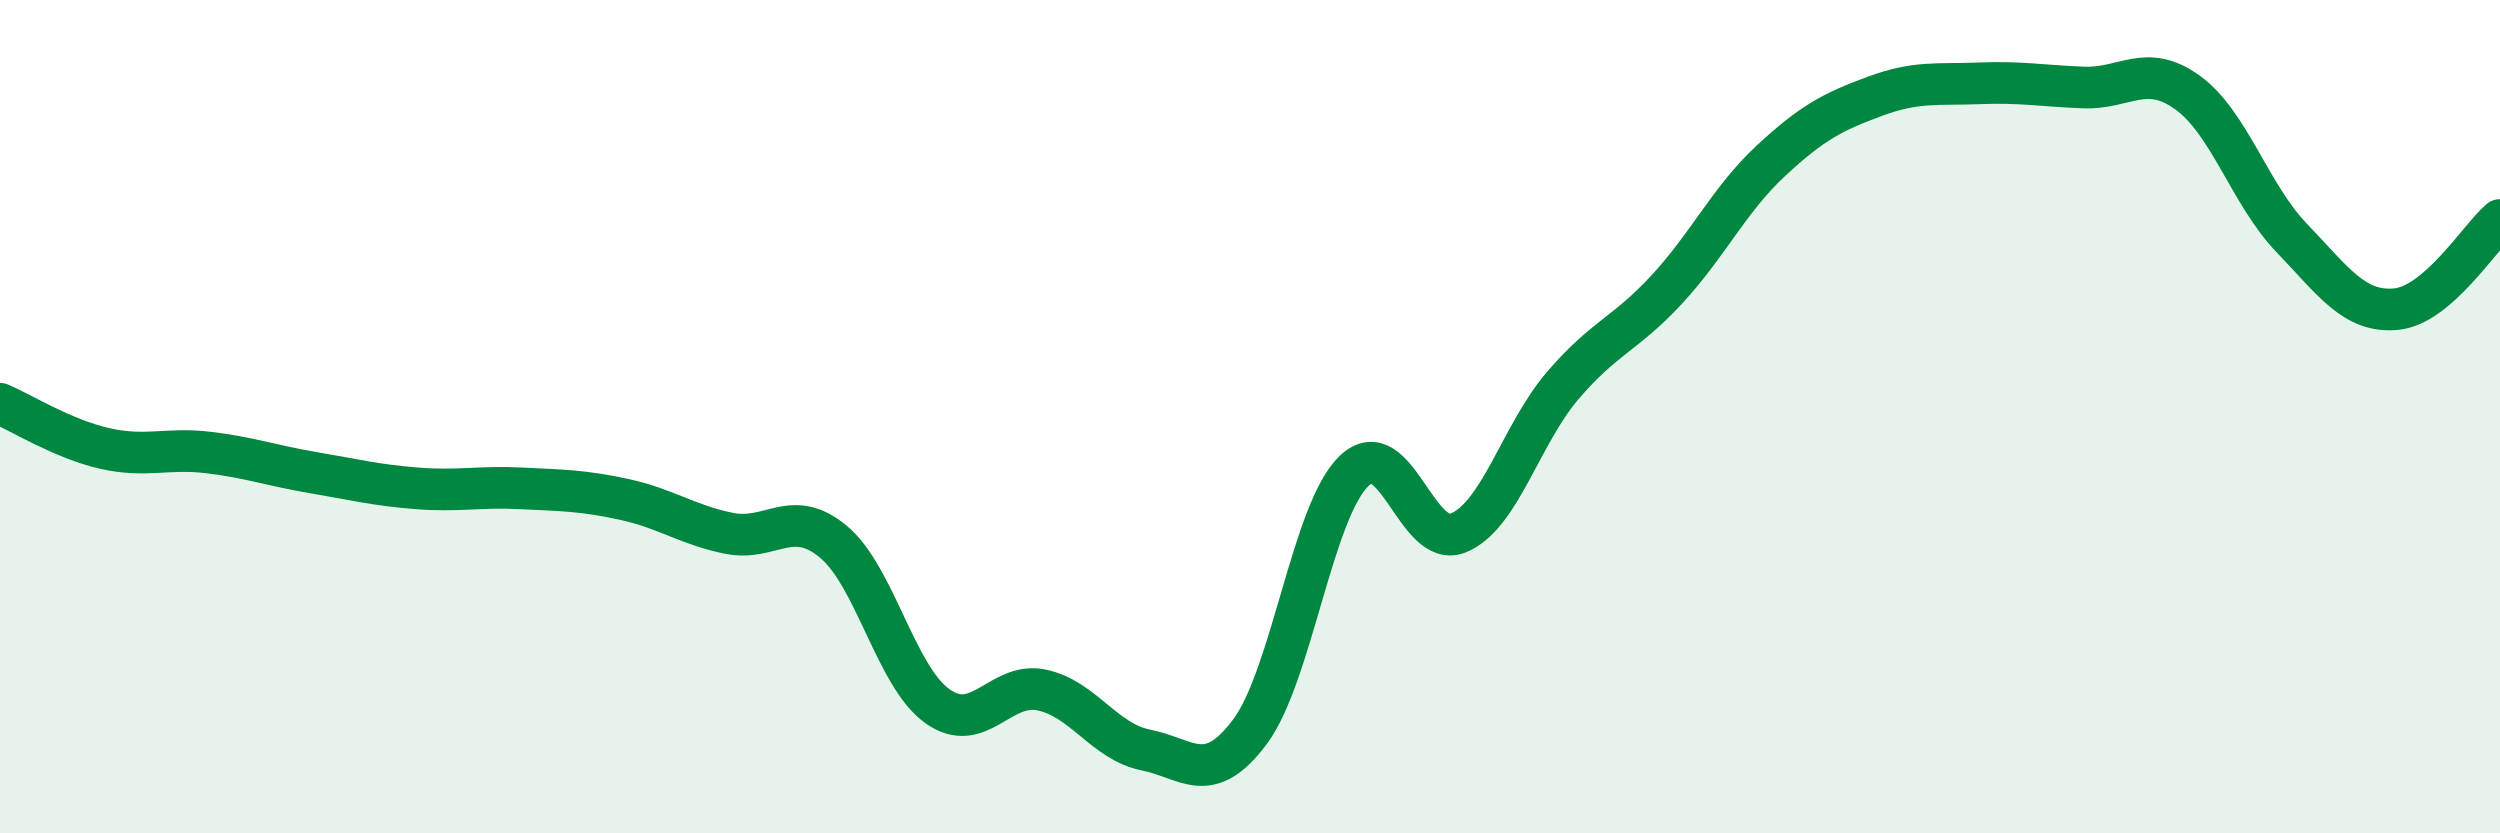 
    <svg width="60" height="20" viewBox="0 0 60 20" xmlns="http://www.w3.org/2000/svg">
      <path
        d="M 0,9.69 C 0.5,9.9 1.5,10.53 2.5,10.76 C 3.5,10.99 4,10.74 5,10.86 C 6,10.98 6.5,11.17 7.5,11.34 C 8.5,11.51 9,11.64 10,11.72 C 11,11.8 11.5,11.67 12.5,11.72 C 13.5,11.77 14,11.77 15,11.99 C 16,12.21 16.5,12.6 17.5,12.8 C 18.5,13 19,12.17 20,13 C 21,13.83 21.5,16.24 22.5,16.95 C 23.5,17.66 24,16.35 25,16.56 C 26,16.77 26.5,17.8 27.5,18 C 28.5,18.2 29,18.9 30,17.56 C 31,16.22 31.5,12.25 32.5,11.3 C 33.5,10.35 34,13.2 35,12.79 C 36,12.38 36.5,10.43 37.5,9.26 C 38.5,8.09 39,8.03 40,6.95 C 41,5.87 41.5,4.79 42.5,3.86 C 43.5,2.93 44,2.68 45,2.31 C 46,1.94 46.5,2.04 47.5,2 C 48.5,1.96 49,2.06 50,2.1 C 51,2.14 51.5,1.5 52.5,2.22 C 53.5,2.94 54,4.67 55,5.71 C 56,6.75 56.5,7.51 57.5,7.42 C 58.5,7.33 59.5,5.71 60,5.28L60 20L0 20Z"
        fill="#008740"
        opacity="0.1"
        stroke-linecap="round"
        stroke-linejoin="round"
      />
      <path
        d="M 0,9.69 C 0.5,9.9 1.5,10.53 2.5,10.76 C 3.5,10.99 4,10.74 5,10.86 C 6,10.98 6.5,11.17 7.5,11.34 C 8.5,11.51 9,11.64 10,11.72 C 11,11.8 11.5,11.67 12.5,11.72 C 13.5,11.77 14,11.77 15,11.99 C 16,12.21 16.5,12.6 17.5,12.8 C 18.5,13 19,12.17 20,13 C 21,13.83 21.5,16.24 22.5,16.95 C 23.5,17.66 24,16.35 25,16.56 C 26,16.77 26.5,17.8 27.5,18 C 28.5,18.2 29,18.9 30,17.56 C 31,16.22 31.5,12.25 32.5,11.3 C 33.5,10.35 34,13.2 35,12.79 C 36,12.38 36.5,10.43 37.5,9.26 C 38.5,8.09 39,8.03 40,6.95 C 41,5.87 41.5,4.79 42.5,3.86 C 43.5,2.93 44,2.68 45,2.31 C 46,1.94 46.5,2.04 47.5,2 C 48.5,1.96 49,2.06 50,2.1 C 51,2.14 51.5,1.5 52.5,2.22 C 53.5,2.94 54,4.67 55,5.71 C 56,6.75 56.5,7.51 57.5,7.42 C 58.5,7.33 59.5,5.71 60,5.28"
        stroke="#008740"
        stroke-width="1"
        fill="none"
        stroke-linecap="round"
        stroke-linejoin="round"
      />
    </svg>
  